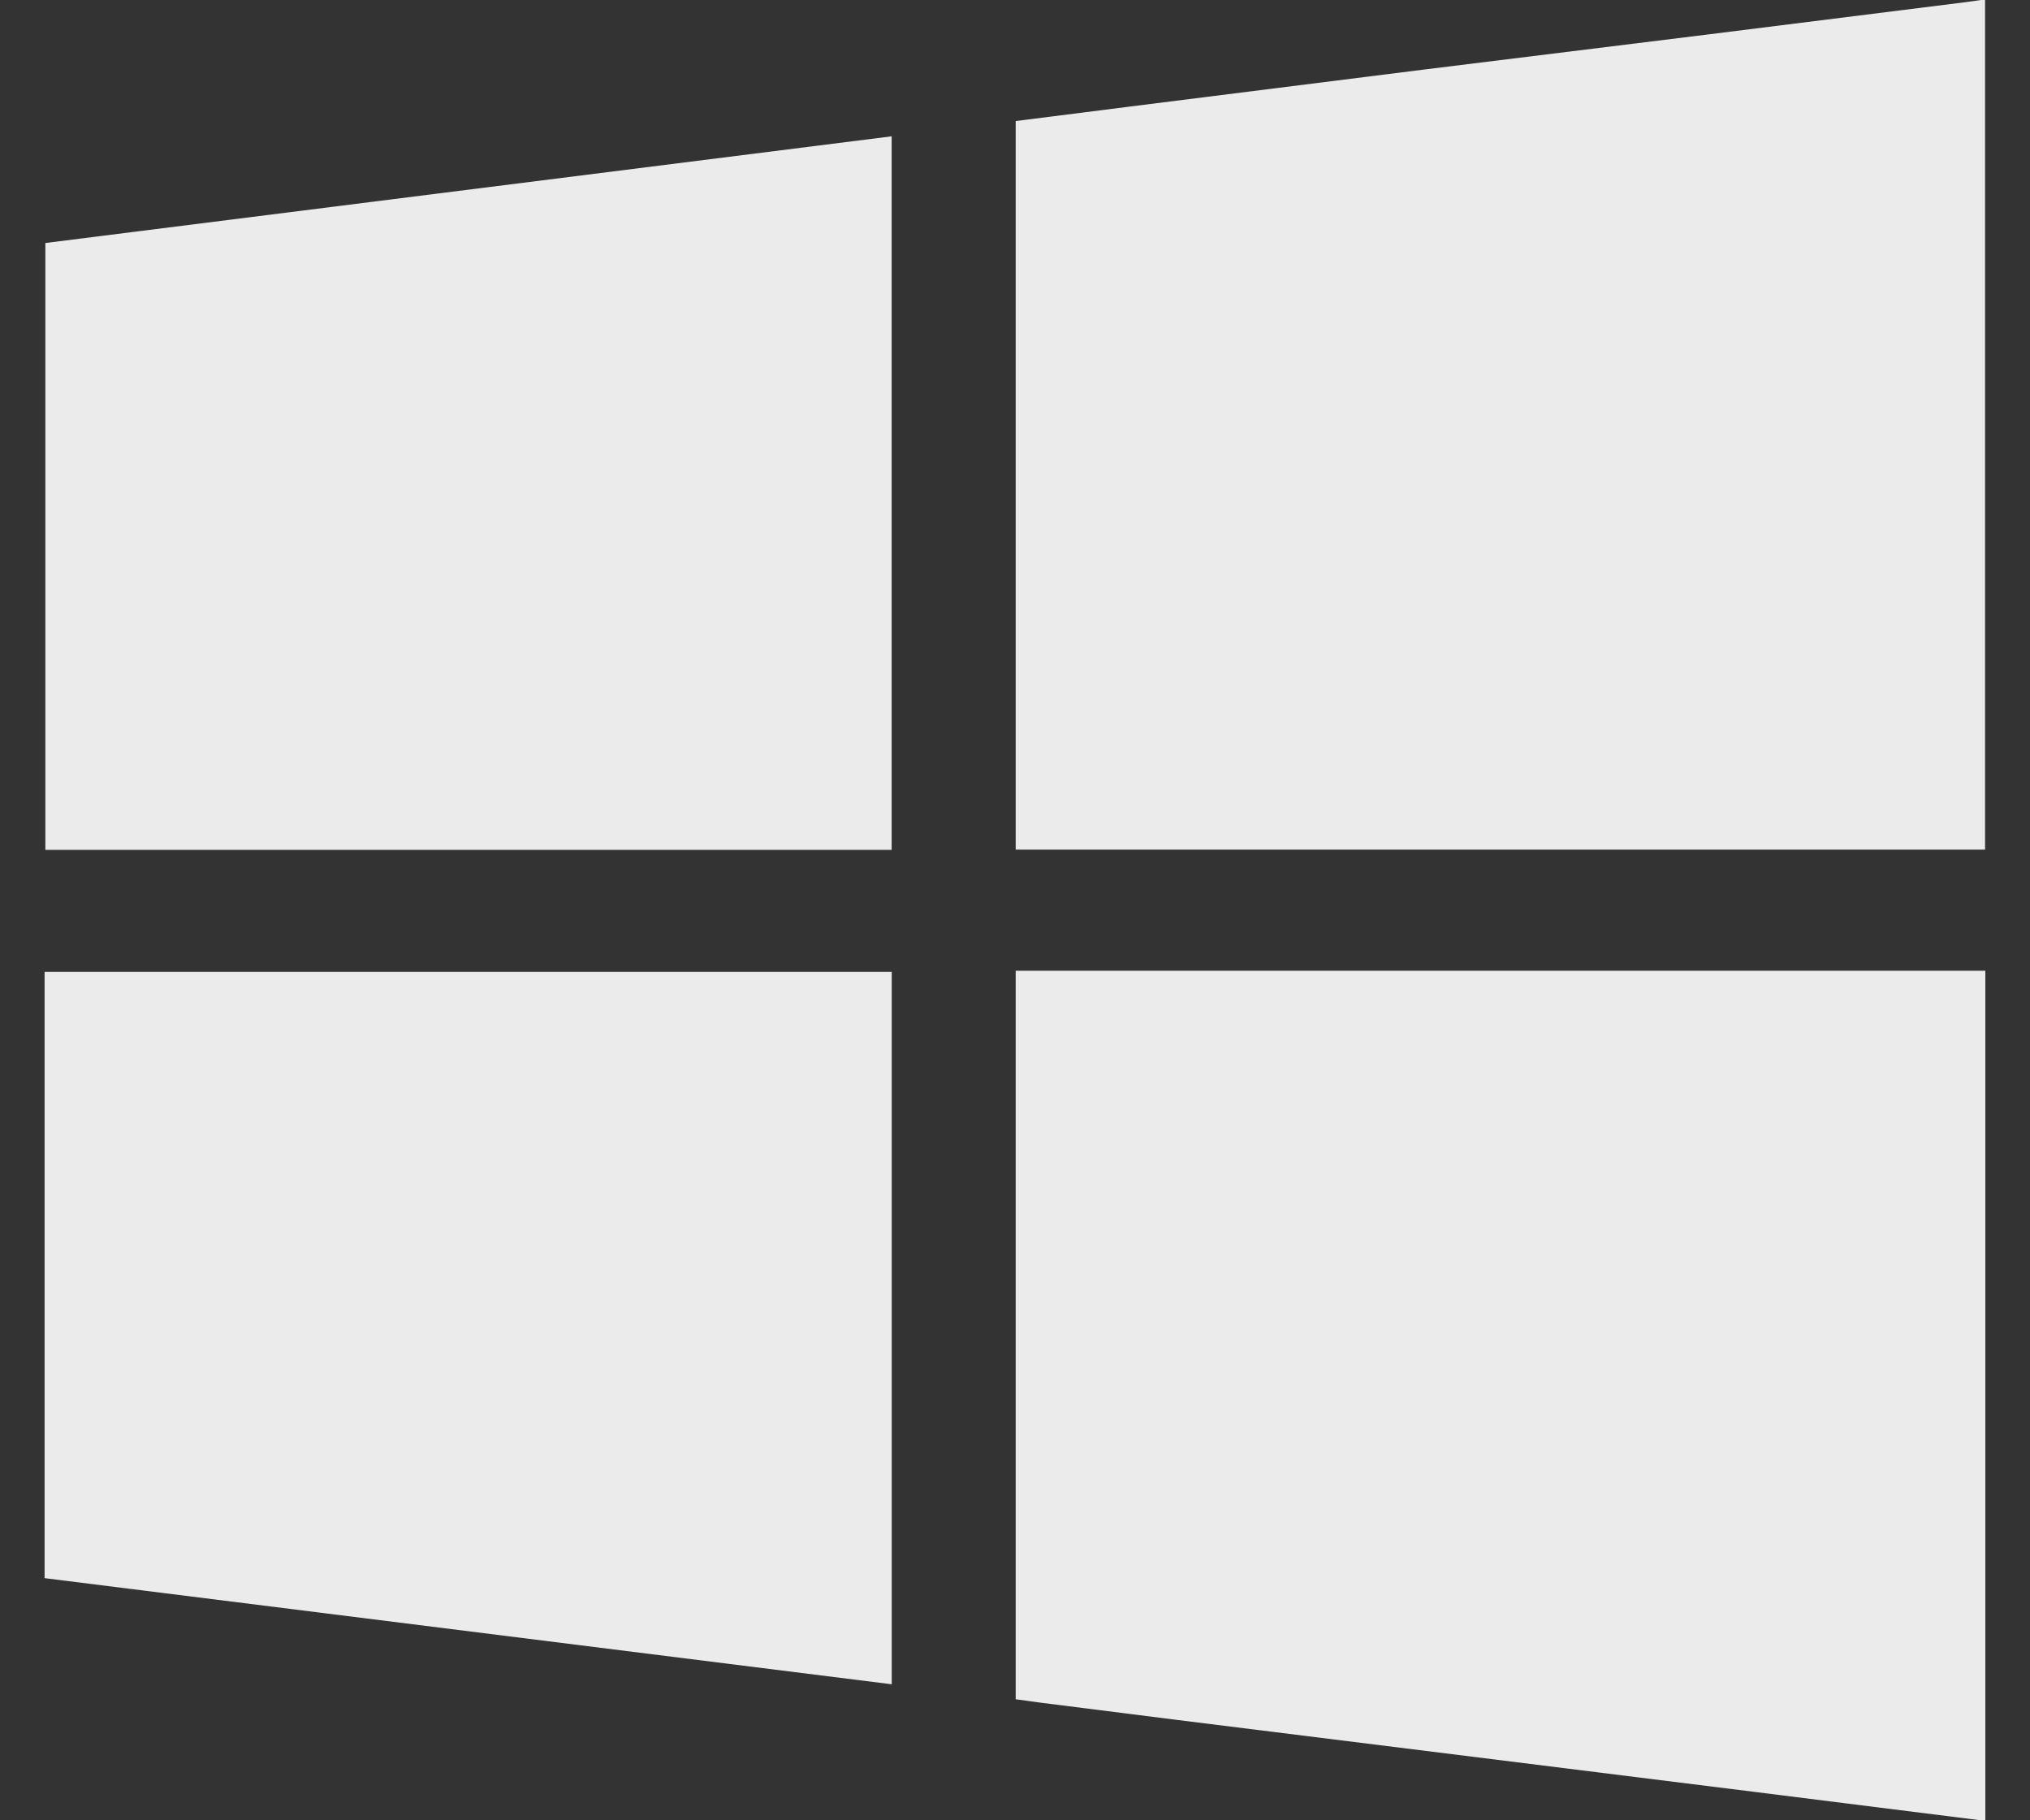 <svg width="29" height="26" viewBox="0 0 29 26" fill="none" xmlns="http://www.w3.org/2000/svg">
<rect x="0" y="0" width="29" height="26" fill="#333333" stroke="none"/>
<g clip-path="url(#clip0_811_10058)">
<path d="M28.094 0.029L24.417 0.49L20.314 0.997L16.126 1.524L14.51 1.729V12.135H28.358V-0.008L28.094 0.029Z" fill="white" fill-opacity="0.9"/>
<path d="M14.51 24.271L14.845 24.317L16.83 24.568L20.933 25.079L25.033 25.59L28.362 26.008V13.865H14.51V24.271Z" fill="white" fill-opacity="0.9"/>
<path d="M12.738 1.947L0.648 3.471V12.139H12.738V1.947Z" fill="white" fill-opacity="0.9"/>
<path d="M0.637 22.541L12.739 24.057V13.882H0.637V22.541Z" fill="white" fill-opacity="0.9"/>
</g>
<defs>
<clipPath id="clip0_811_10058">
<rect width="27.725" height="26" fill="white" transform="translate(0.637)"/>
</clipPath>
</defs>
</svg>
